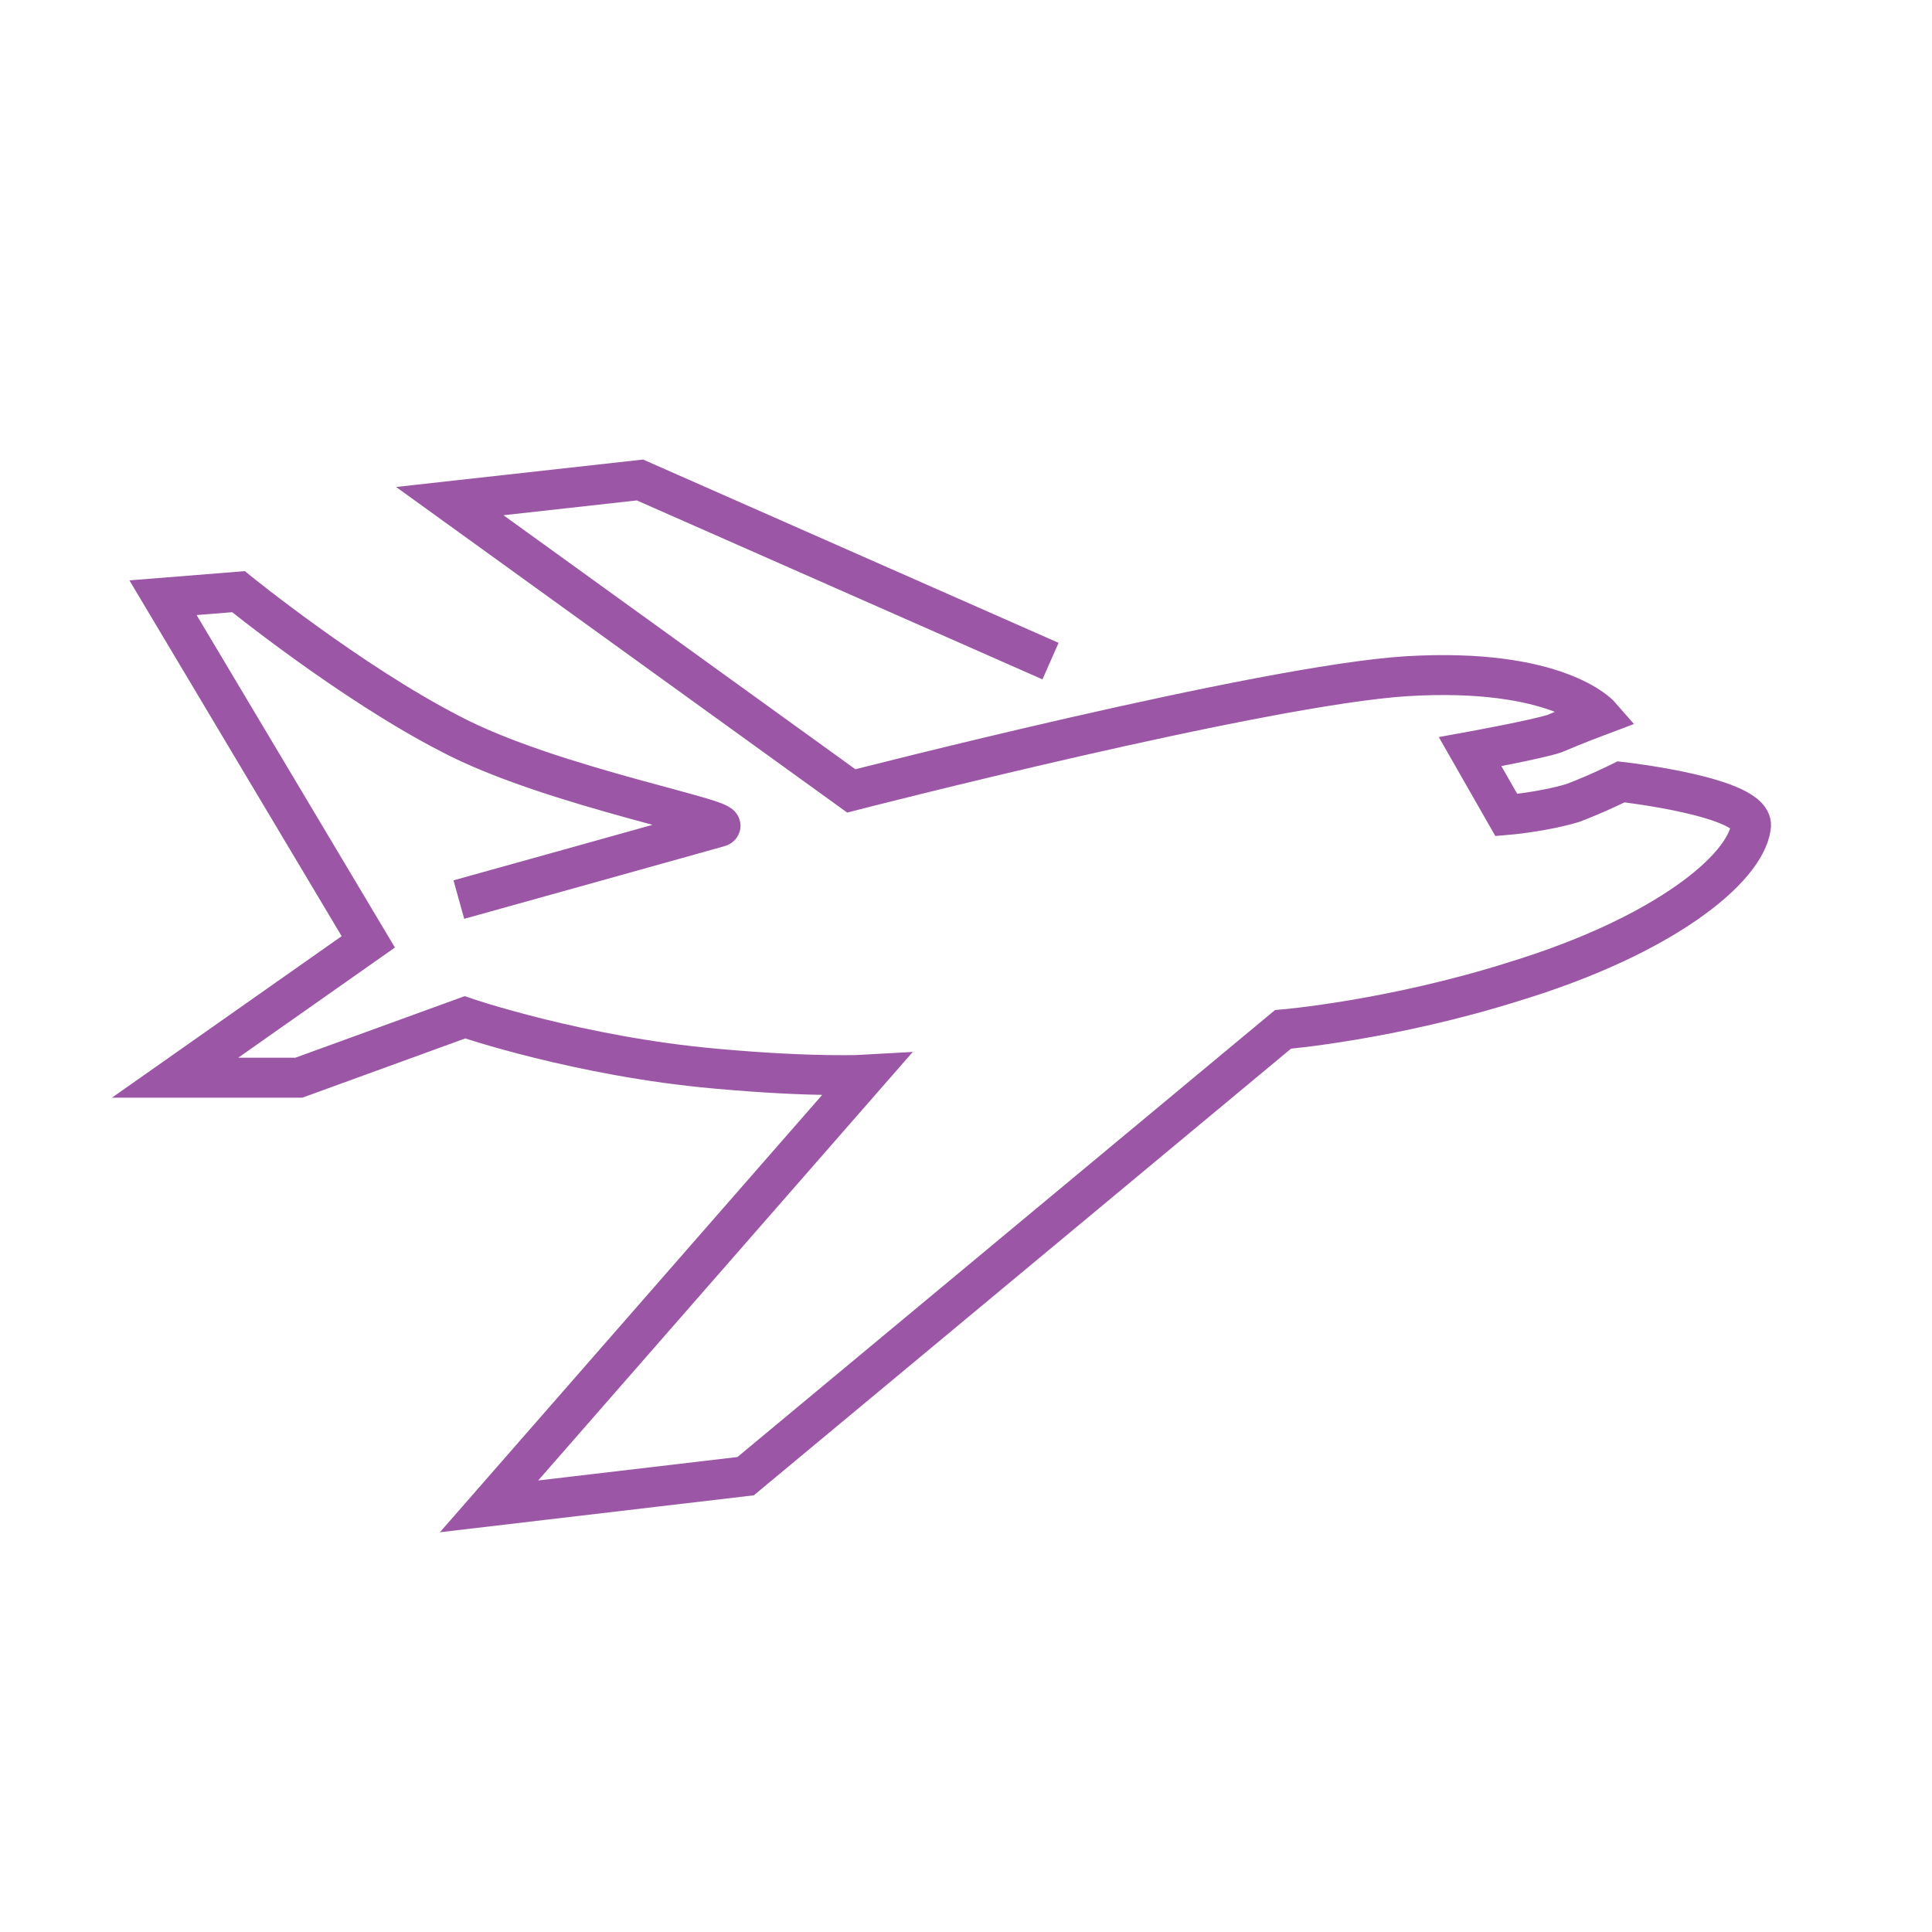 <svg width="64" height="64" viewBox="0 0 64 64" fill="none" xmlns="http://www.w3.org/2000/svg">
<path d="M34.8 21.9L21.2 15.9L14.9 16.6L28.2 26.2C28.2 26.2 41.8 22.7 46.6 22.4C51.6 22.1 53 23.7 53 23.7C53 23.7 52.2 24 51.5 24.3C50.9 24.5 48.7 24.9 48.7 24.9L49.9 27C49.9 27 51.1 26.9 52.1 26.6C52.9 26.3 53.7 25.9 53.7 25.9C53.7 25.9 58.2 26.4 58 27.4C57.8 28.8 55.1 31 50.2 32.5C46.1 33.8 42.5 34.1 42.5 34.1L24.7 48.9L16.2 49.9L28.7 35.6C28.7 35.6 27 35.7 23.7 35.4C19.2 35 15.4 33.7 15.4 33.7L9.9 35.7H5.8L12.2 31.2L5.4 19.8L7.9 19.6C7.9 19.6 11.6 22.6 14.9 24.3C18.3 26.1 24.6 27.2 23.8 27.4C23.1 27.6 15.2 29.8 15.2 29.8" stroke="#9B57A6" stroke-width="1.323" stroke-miterlimit="10"/>
</svg>
